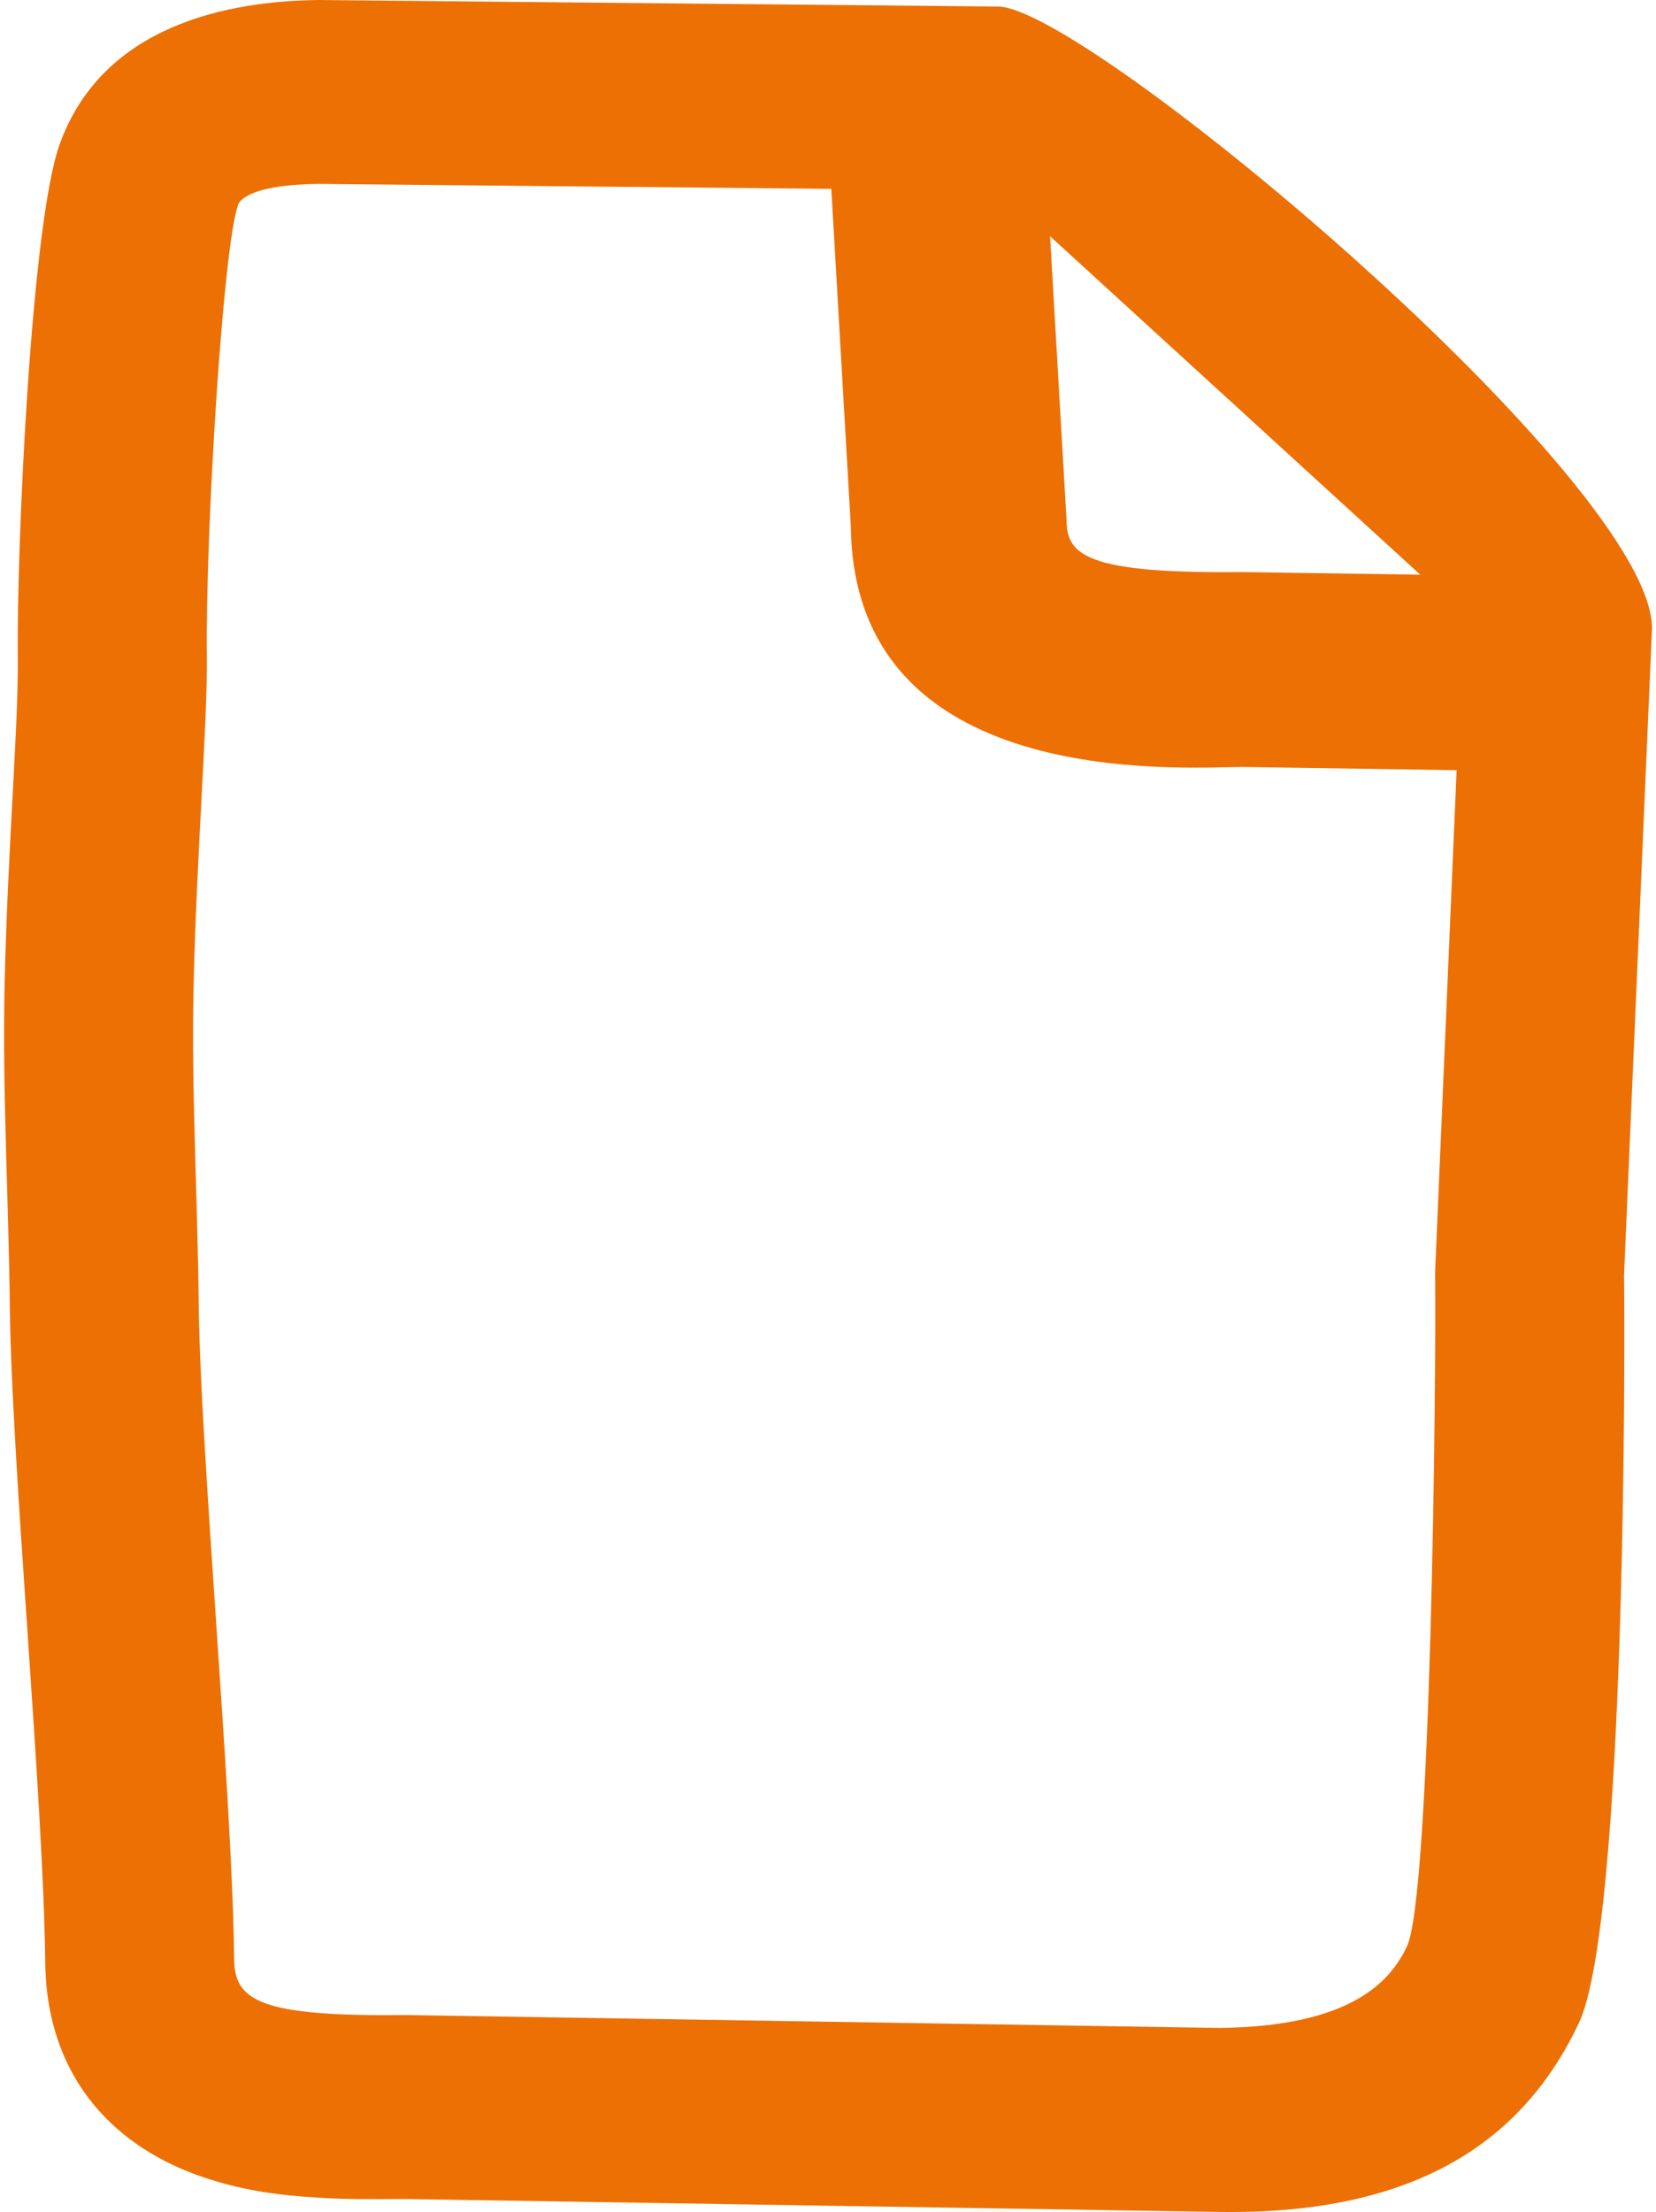 <?xml version="1.0" encoding="utf-8"?>
<svg version="1.1" id="Ebene_1" xmlns="http://www.w3.org/2000/svg" xmlns:xlink="http://www.w3.org/1999/xlink" x="0px" y="0px" width="20px" height="26.704px" viewBox="0 0 20 26.704" enable-background="new 0 0 20 26.704" xml:space="preserve">
<path fill="#ED7004" d="M12.881,6.284c0.004,0.416,0.238,0.643,2.131,0.622l2.141,0.032l-4.471-4.086L12.881,6.284  C12.885,6.7,12.881,6.284,12.881,6.284C12.885,6.7,12.881,6.284,12.881,6.284 M2.498,7.929c0.009,0.807-0.127,2.406-0.161,4.034  C2.312,13.216,2.386,14.41,2.4,15.76c0.011,0.898,0.111,2.35,0.21,3.824c0.103,1.518,0.207,3.059,0.218,4.074  c0.006,0.498,0.324,0.688,2.059,0.668l9.847,0.156c1.586-0.02,2.057-0.561,2.258-0.984c0.289-0.607,0.355-6.77,0.34-8.137  l0.26-6.063l-2.588-0.039c-0.791,0.008-4.689,0.276-4.728-2.898L10.04,2.28L3.848,2.22c-0.93,0.011-0.973,0.253-0.973,0.255  C2.692,2.981,2.48,6.444,2.498,7.929C2.507,8.736,2.48,6.444,2.498,7.929C2.507,8.736,2.48,6.444,2.498,7.929 M0.055,11.921  c0.033-1.6,0.169-3.173,0.16-3.966C0.199,6.588,0.378,2.693,0.72,1.743C1.243,0.288,2.782,0.012,3.846,0l8.203,0.079  c1.061-0.012,7.971,5.785,7.902,7.53L19.895,8.89l-0.281,6.504c0.012,0.934,0.023,7.829-0.547,9.032  c-0.656,1.385-1.922,2.316-4.352,2.277c-4.914-0.078-9.835-0.156-9.835-0.156c-0.34,0.002-0.711,0.008-1.1-0.02  c-0.473-0.031-0.887-0.094-1.333-0.246c-1.015-0.344-1.886-1.152-1.901-2.598c-0.011-0.984-0.112-2.48-0.212-3.953  c-0.104-1.52-0.205-3.018-0.215-3.945C0.102,14.412,0.029,13.195,0.055,11.921C0.088,10.321,0.029,13.195,0.055,11.921  C0.088,10.321,0.029,13.195,0.055,11.921"/>
</svg>